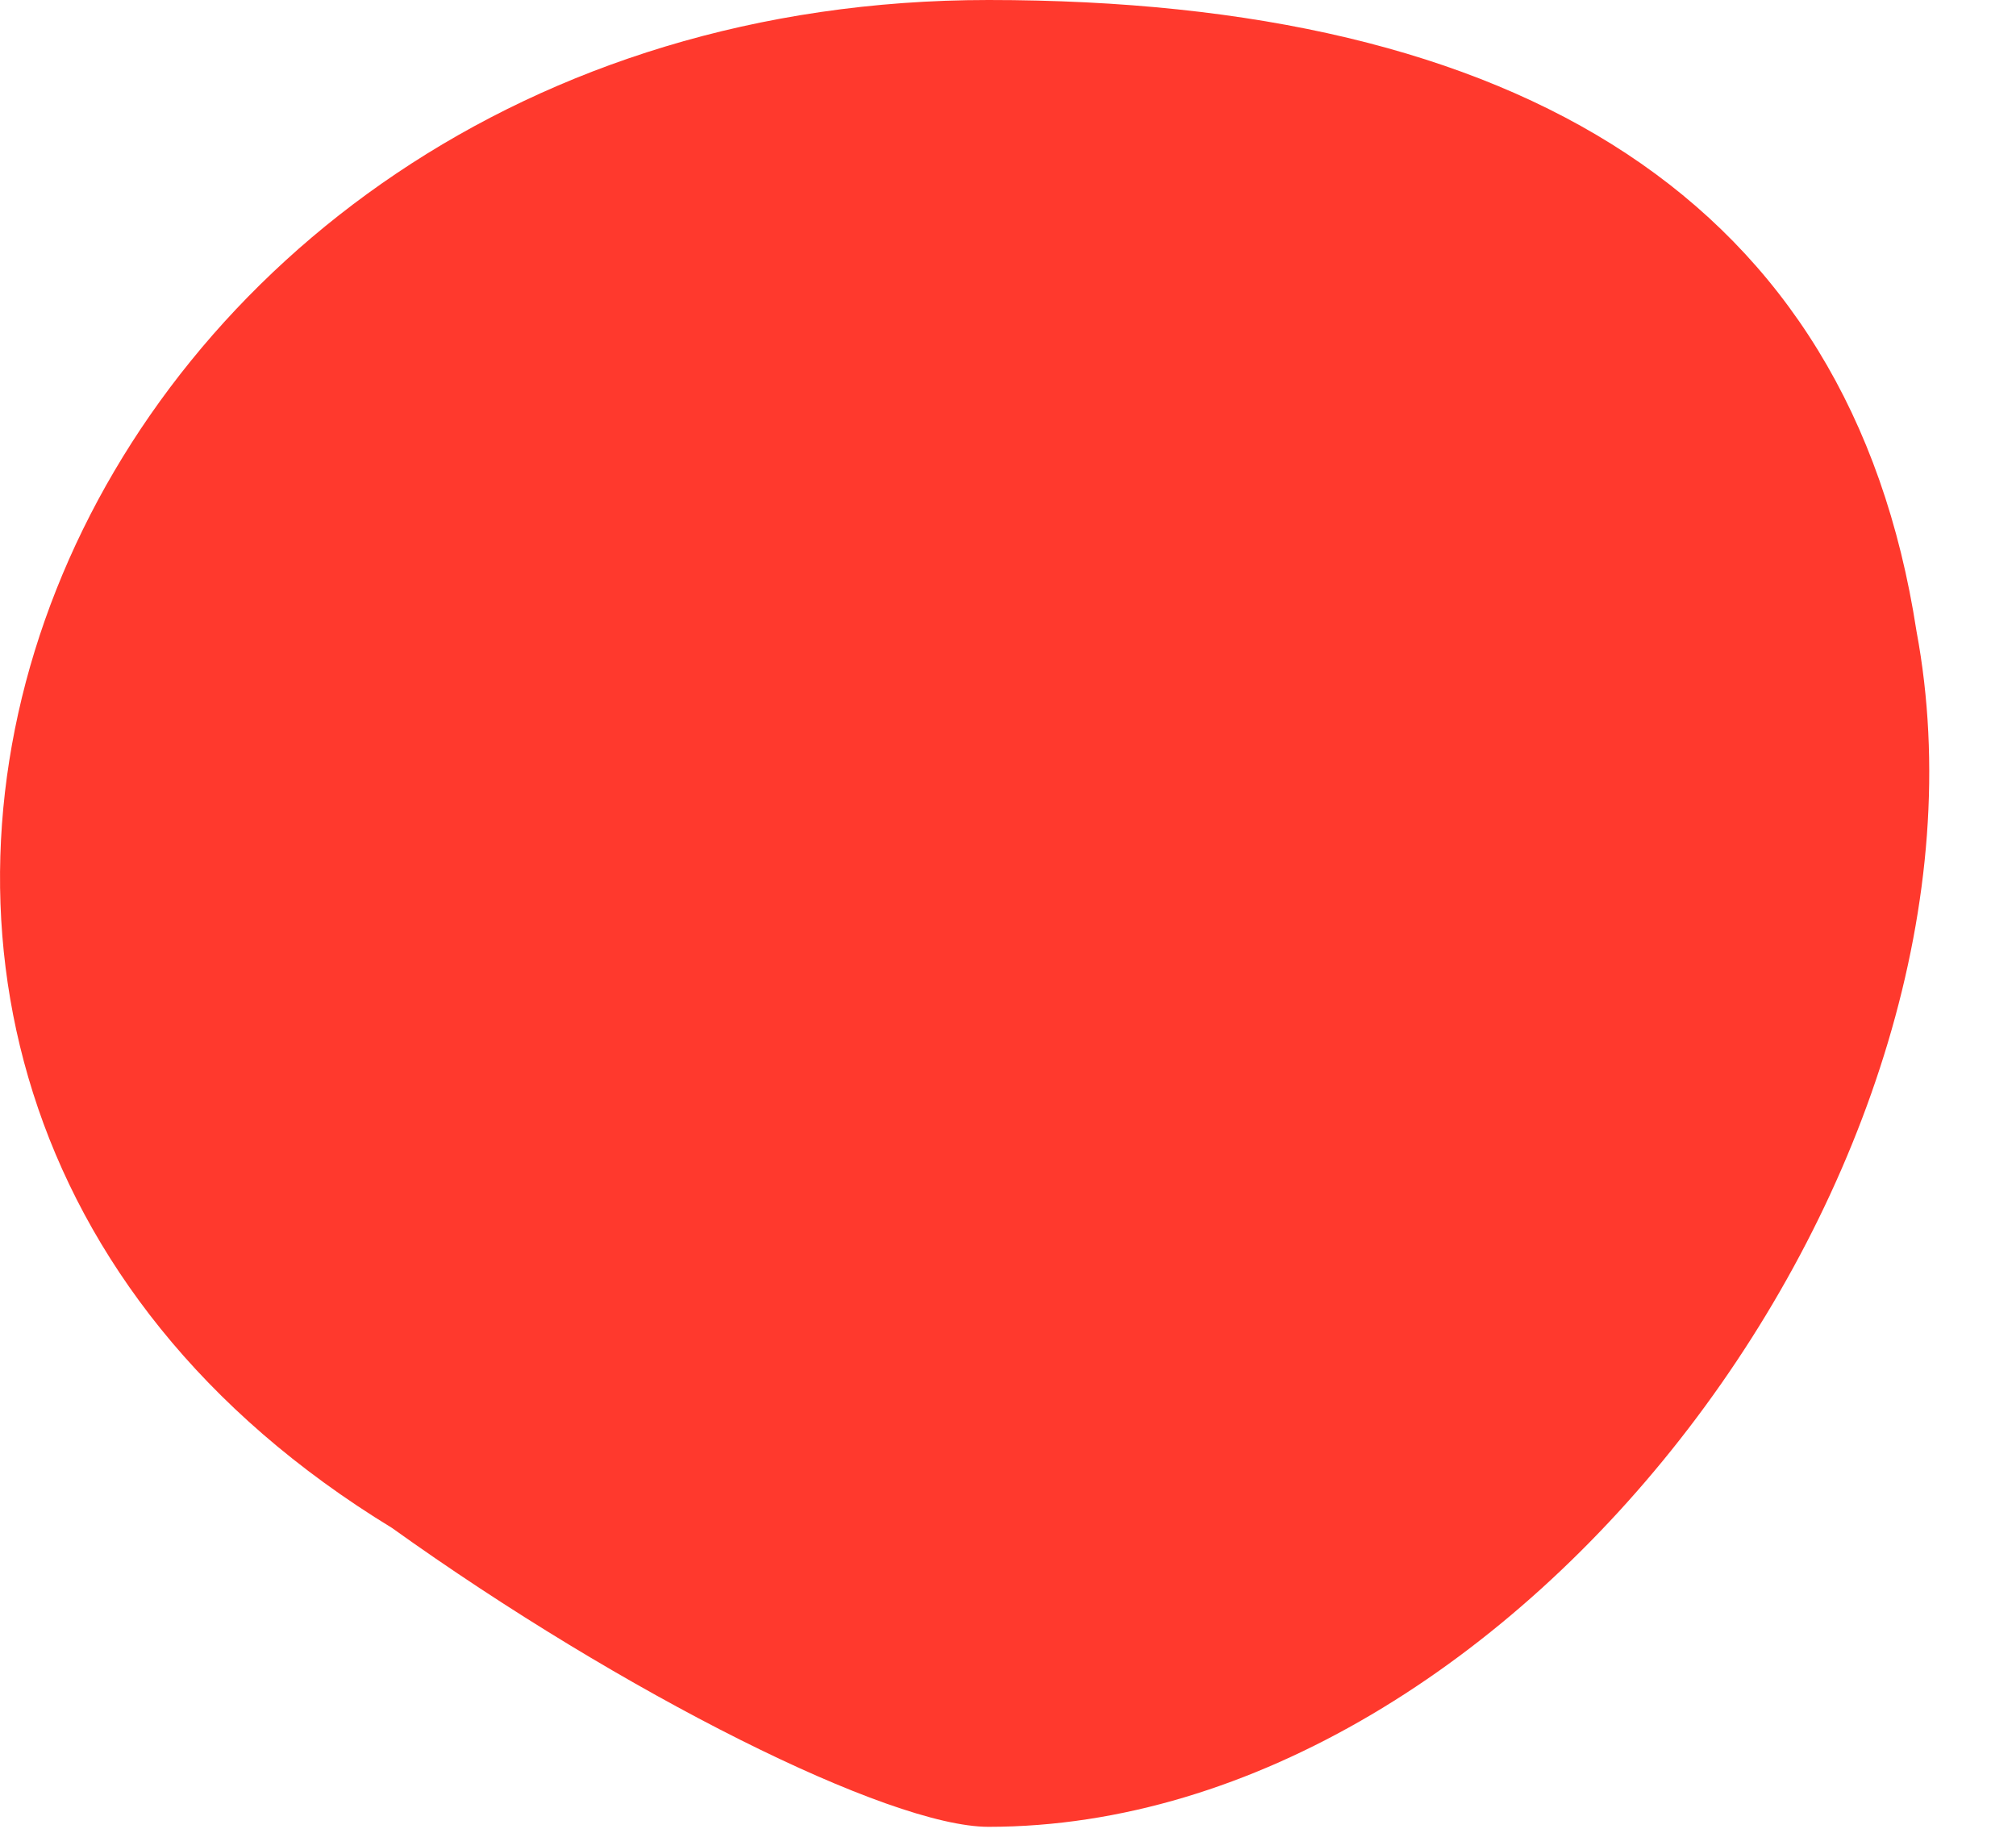 <?xml version="1.0" encoding="utf-8"?>
<svg xmlns="http://www.w3.org/2000/svg" fill="none" height="100%" overflow="visible" preserveAspectRatio="none" style="display: block;" viewBox="0 0 22 20" width="100%">
<path d="M4.277 16.673C-4.042 11.598 0.66 0 10.787 0C16.574 0 20.19 2.175 20.914 6.887C21.999 12.686 16.574 19.935 10.787 19.935C9.702 19.935 6.808 18.485 4.277 16.673Z" fill="#FF392D" id="Vector"/>
</svg>